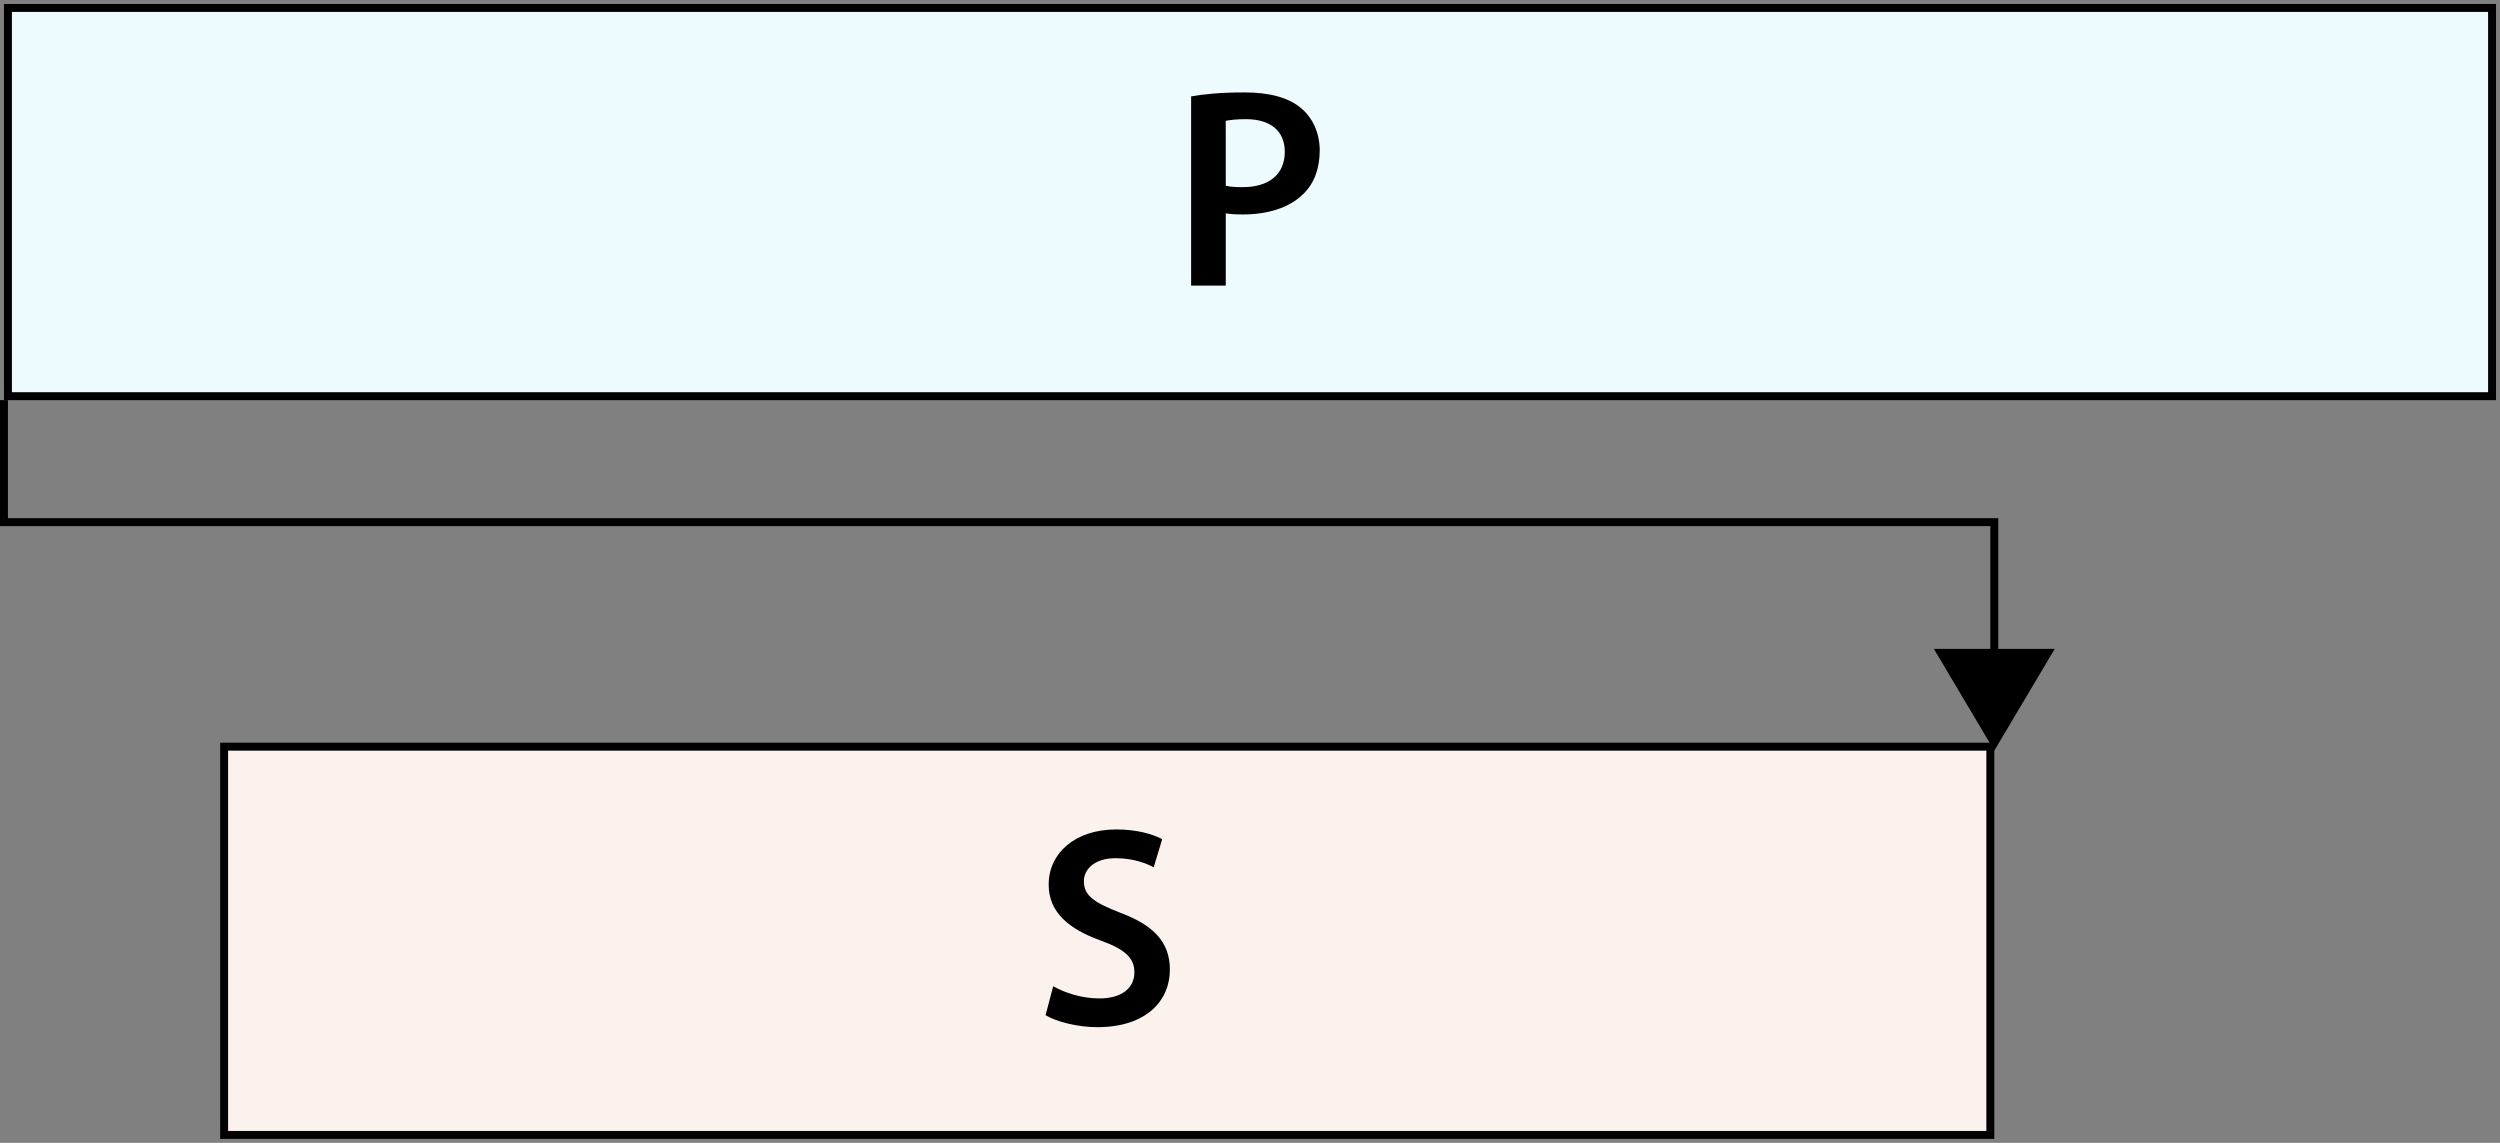 <?xml version="1.0" encoding="utf-8"?>
<!-- Generator: Adobe Illustrator 28.2.0, SVG Export Plug-In . SVG Version: 6.00 Build 0)  -->
<svg version="1.1" id="Layer_1" xmlns="http://www.w3.org/2000/svg" xmlns:xlink="http://www.w3.org/1999/xlink" x="0px" y="0px"
	 width="315px" height="144px" viewBox="0 0 315 144" style="enable-background:new 0 0 315 144;" xml:space="preserve">
<rect x="0" y="0" width="315" height="144" fill="#808080" stroke="none"/>
<style type="text/css">
	.st0{fill:#EDFAFE;}
	.st1{fill:#FCF2ED;}
	.st2{fill:none;}
	.st3{fill:none;stroke:#000000;stroke-miterlimit:10;}
</style>
<g>
	<g>
		<rect x="1" y="1" class="st0" width="313" height="48.919"/>
		<path d="M313.5,1.5v47.919H1.5V1.5H313.5 M314.5,0.5H0.5v49.919h314V0.5L314.5,0.5z"/>
	</g>
	<g>
		<rect x="28.243" y="94.081" class="st1" width="222.539" height="48.919"/>
		<path d="M250.282,94.581V142.5H28.743V94.581H250.282 M251.282,93.581H27.743V143.5h223.539V93.581L251.282,93.581z"/>
	</g>
	<polygon points="251.282,81.754 258.899,81.754 255.091,88.165 251.282,94.577 247.474,88.165 243.666,81.754 	"/>
	<g>
		<rect x="136.536" y="10.529" class="st2" width="41.928" height="25.512"/>
		<path d="M150.082,12.146c1.574-0.287,3.755-0.502,6.724-0.502c3.219,0,5.58,0.681,7.118,1.971c1.431,1.183,2.36,3.083,2.36,5.341
			c0,2.294-0.715,4.194-2.074,5.484c-1.752,1.756-4.506,2.581-7.619,2.581c-0.822,0-1.574-0.036-2.146-0.143v9.104h-4.363
			L150.082,12.146L150.082,12.146z M154.445,23.401c0.537,0.144,1.252,0.179,2.146,0.179c3.292,0,5.294-1.613,5.294-4.444
			c0-2.688-1.86-4.122-4.901-4.122c-1.216,0-2.074,0.108-2.54,0.215L154.445,23.401L154.445,23.401z"/>
	</g>
	<g>
		<rect x="118.549" y="103.61" class="st2" width="41.928" height="25.512"/>
		<path d="M132.704,124.261c1.431,0.824,3.576,1.541,5.83,1.541c2.826,0,4.399-1.326,4.399-3.298c0-1.828-1.216-2.903-4.292-4.015
			c-3.969-1.434-6.509-3.548-6.509-7.024c0-3.943,3.291-6.954,8.512-6.954c2.611,0,4.542,0.573,5.794,1.219l-1.073,3.549
			c-0.858-0.467-2.54-1.147-4.793-1.147c-2.79,0-4.006,1.506-4.006,2.903c0,1.864,1.395,2.725,4.614,3.979
			c4.185,1.577,6.224,3.692,6.224,7.169c0,3.871-2.933,7.24-9.156,7.24c-2.539,0-5.186-0.717-6.509-1.506L132.704,124.261z"/>
	</g>
	<polyline class="st3" points="0.5,50.419 0.5,65.793 251.282,65.793 251.282,88.165 	"/>
</g>
</svg>
